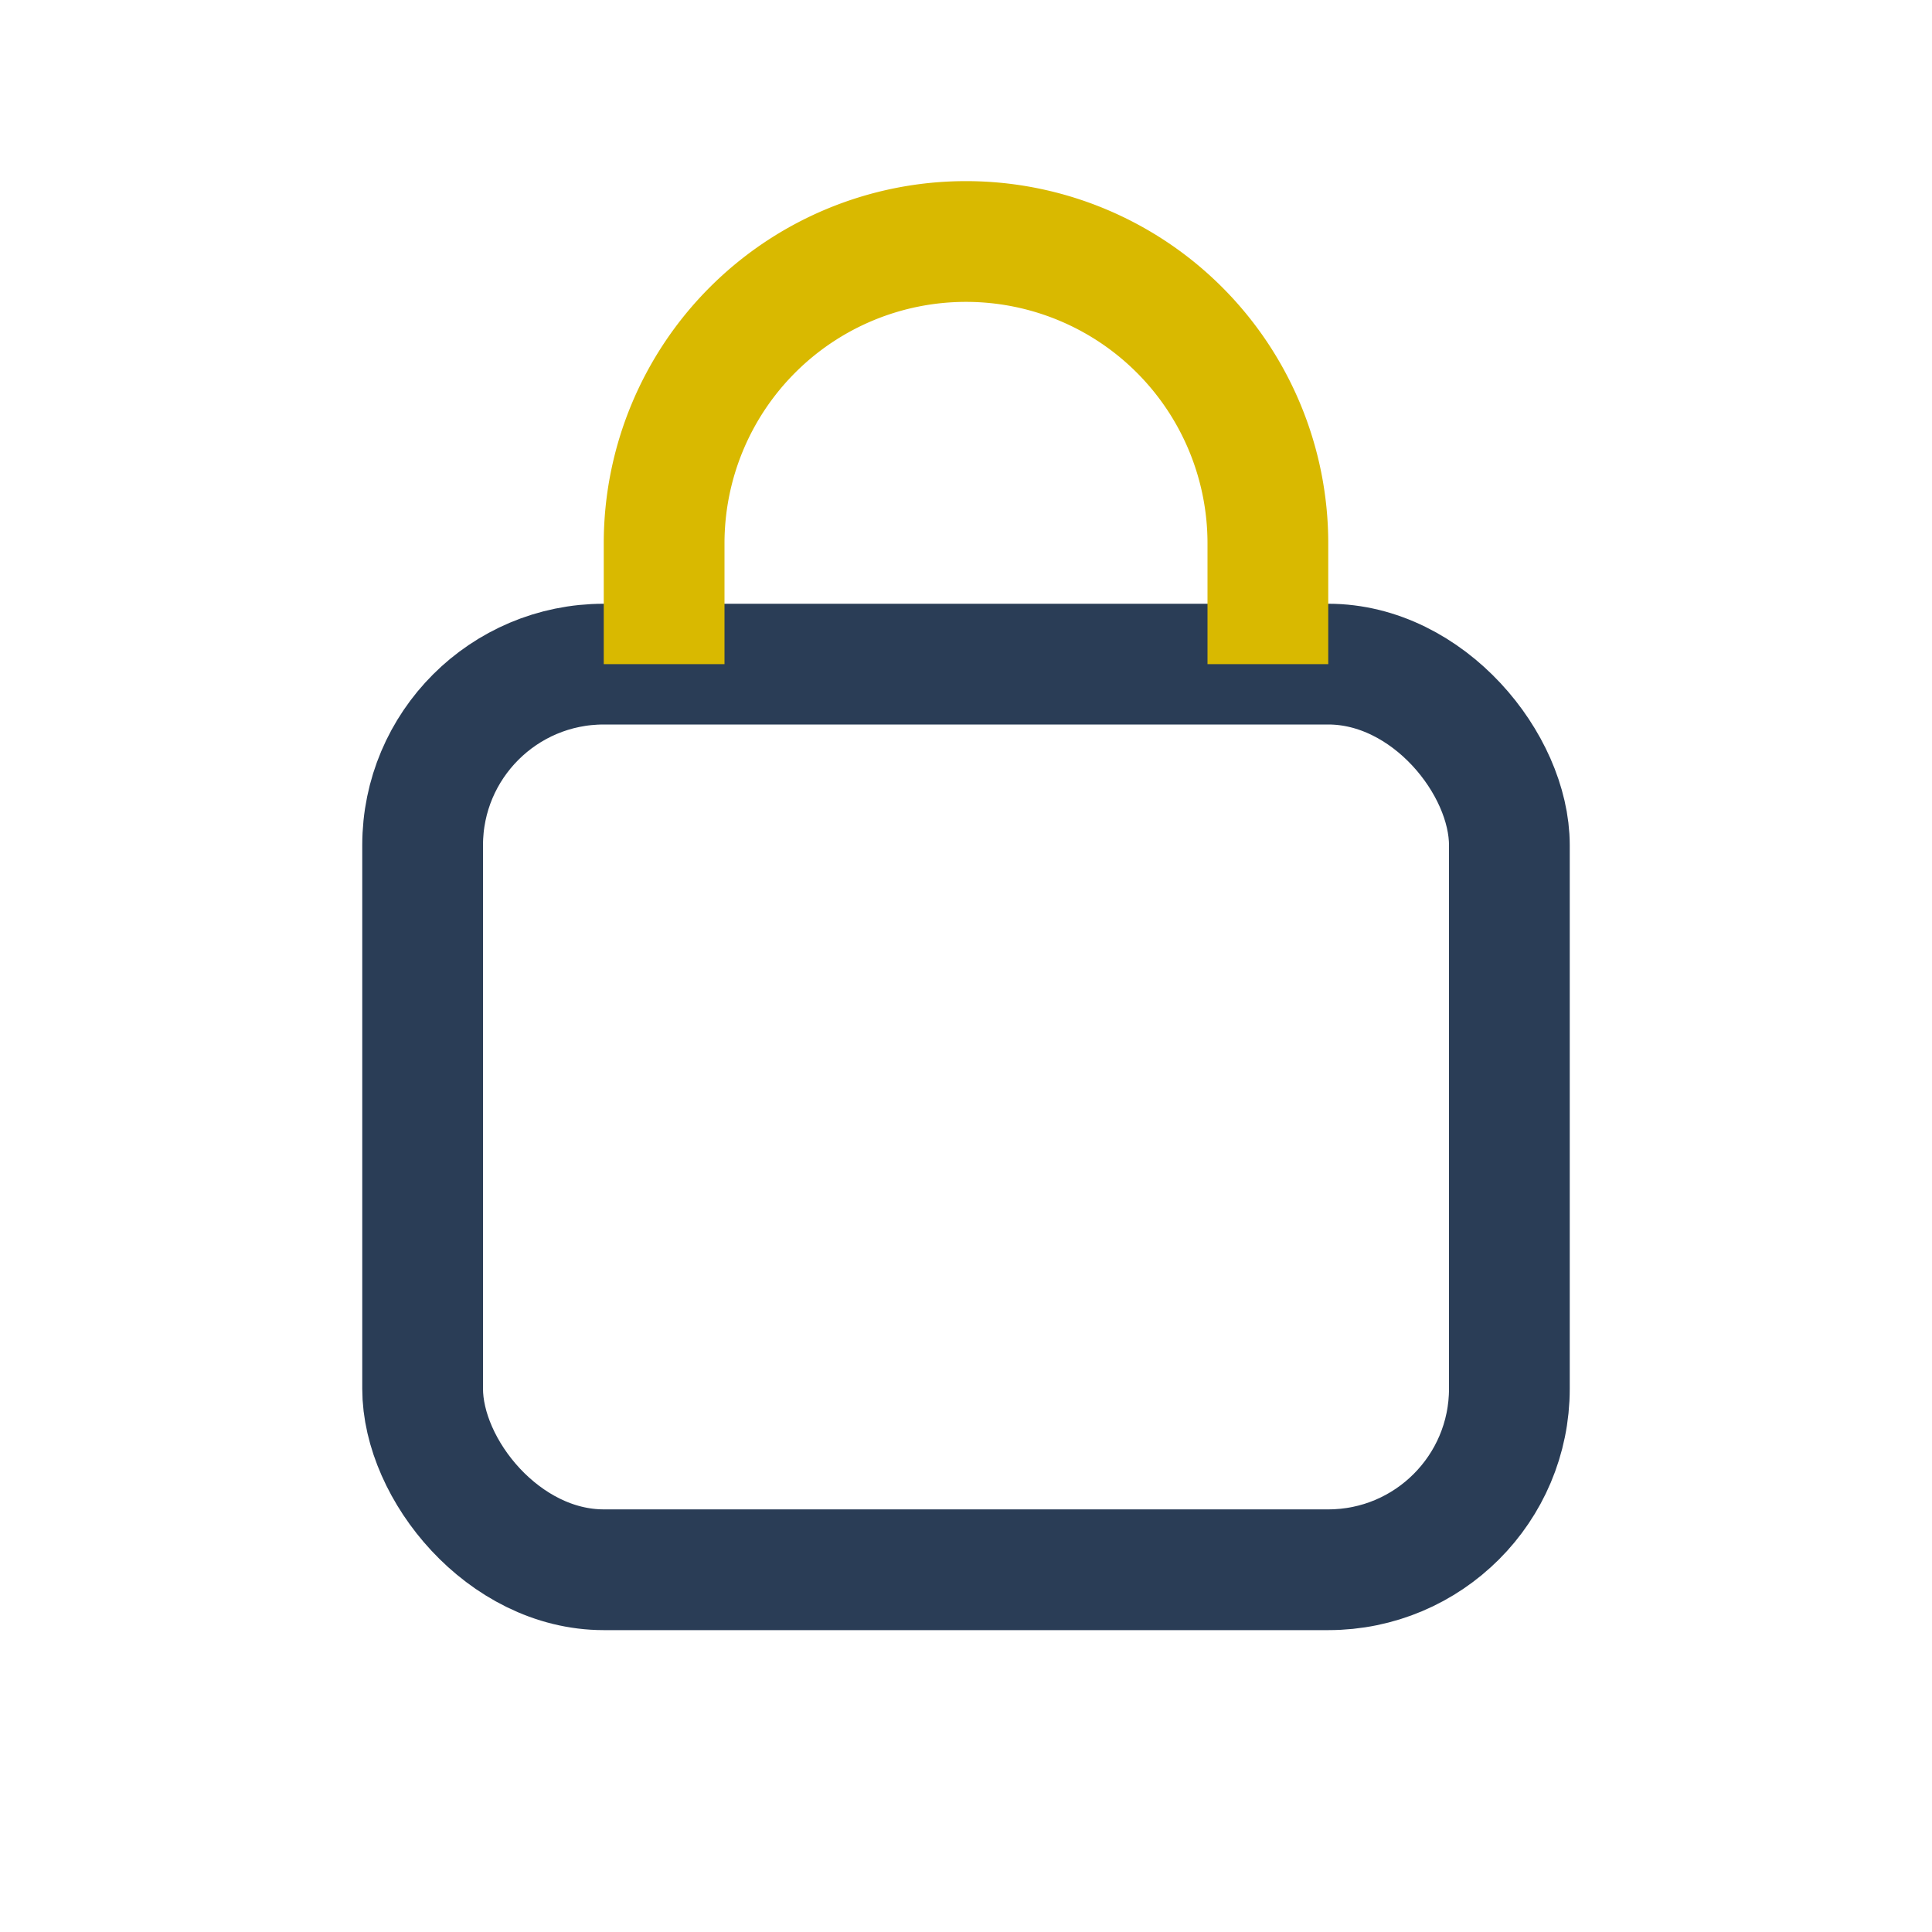 <?xml version="1.0" encoding="UTF-8"?>
<svg xmlns="http://www.w3.org/2000/svg" width="32" height="32" viewBox="0 0 32 32"><rect x="7" y="11" width="18" height="15" rx="3" fill="none" stroke="#2A3D56" stroke-width="2"/><path d="M11 11V9a5 5 0 0 1 10 0v2" fill="none" stroke="#D9B900" stroke-width="2"/></svg>